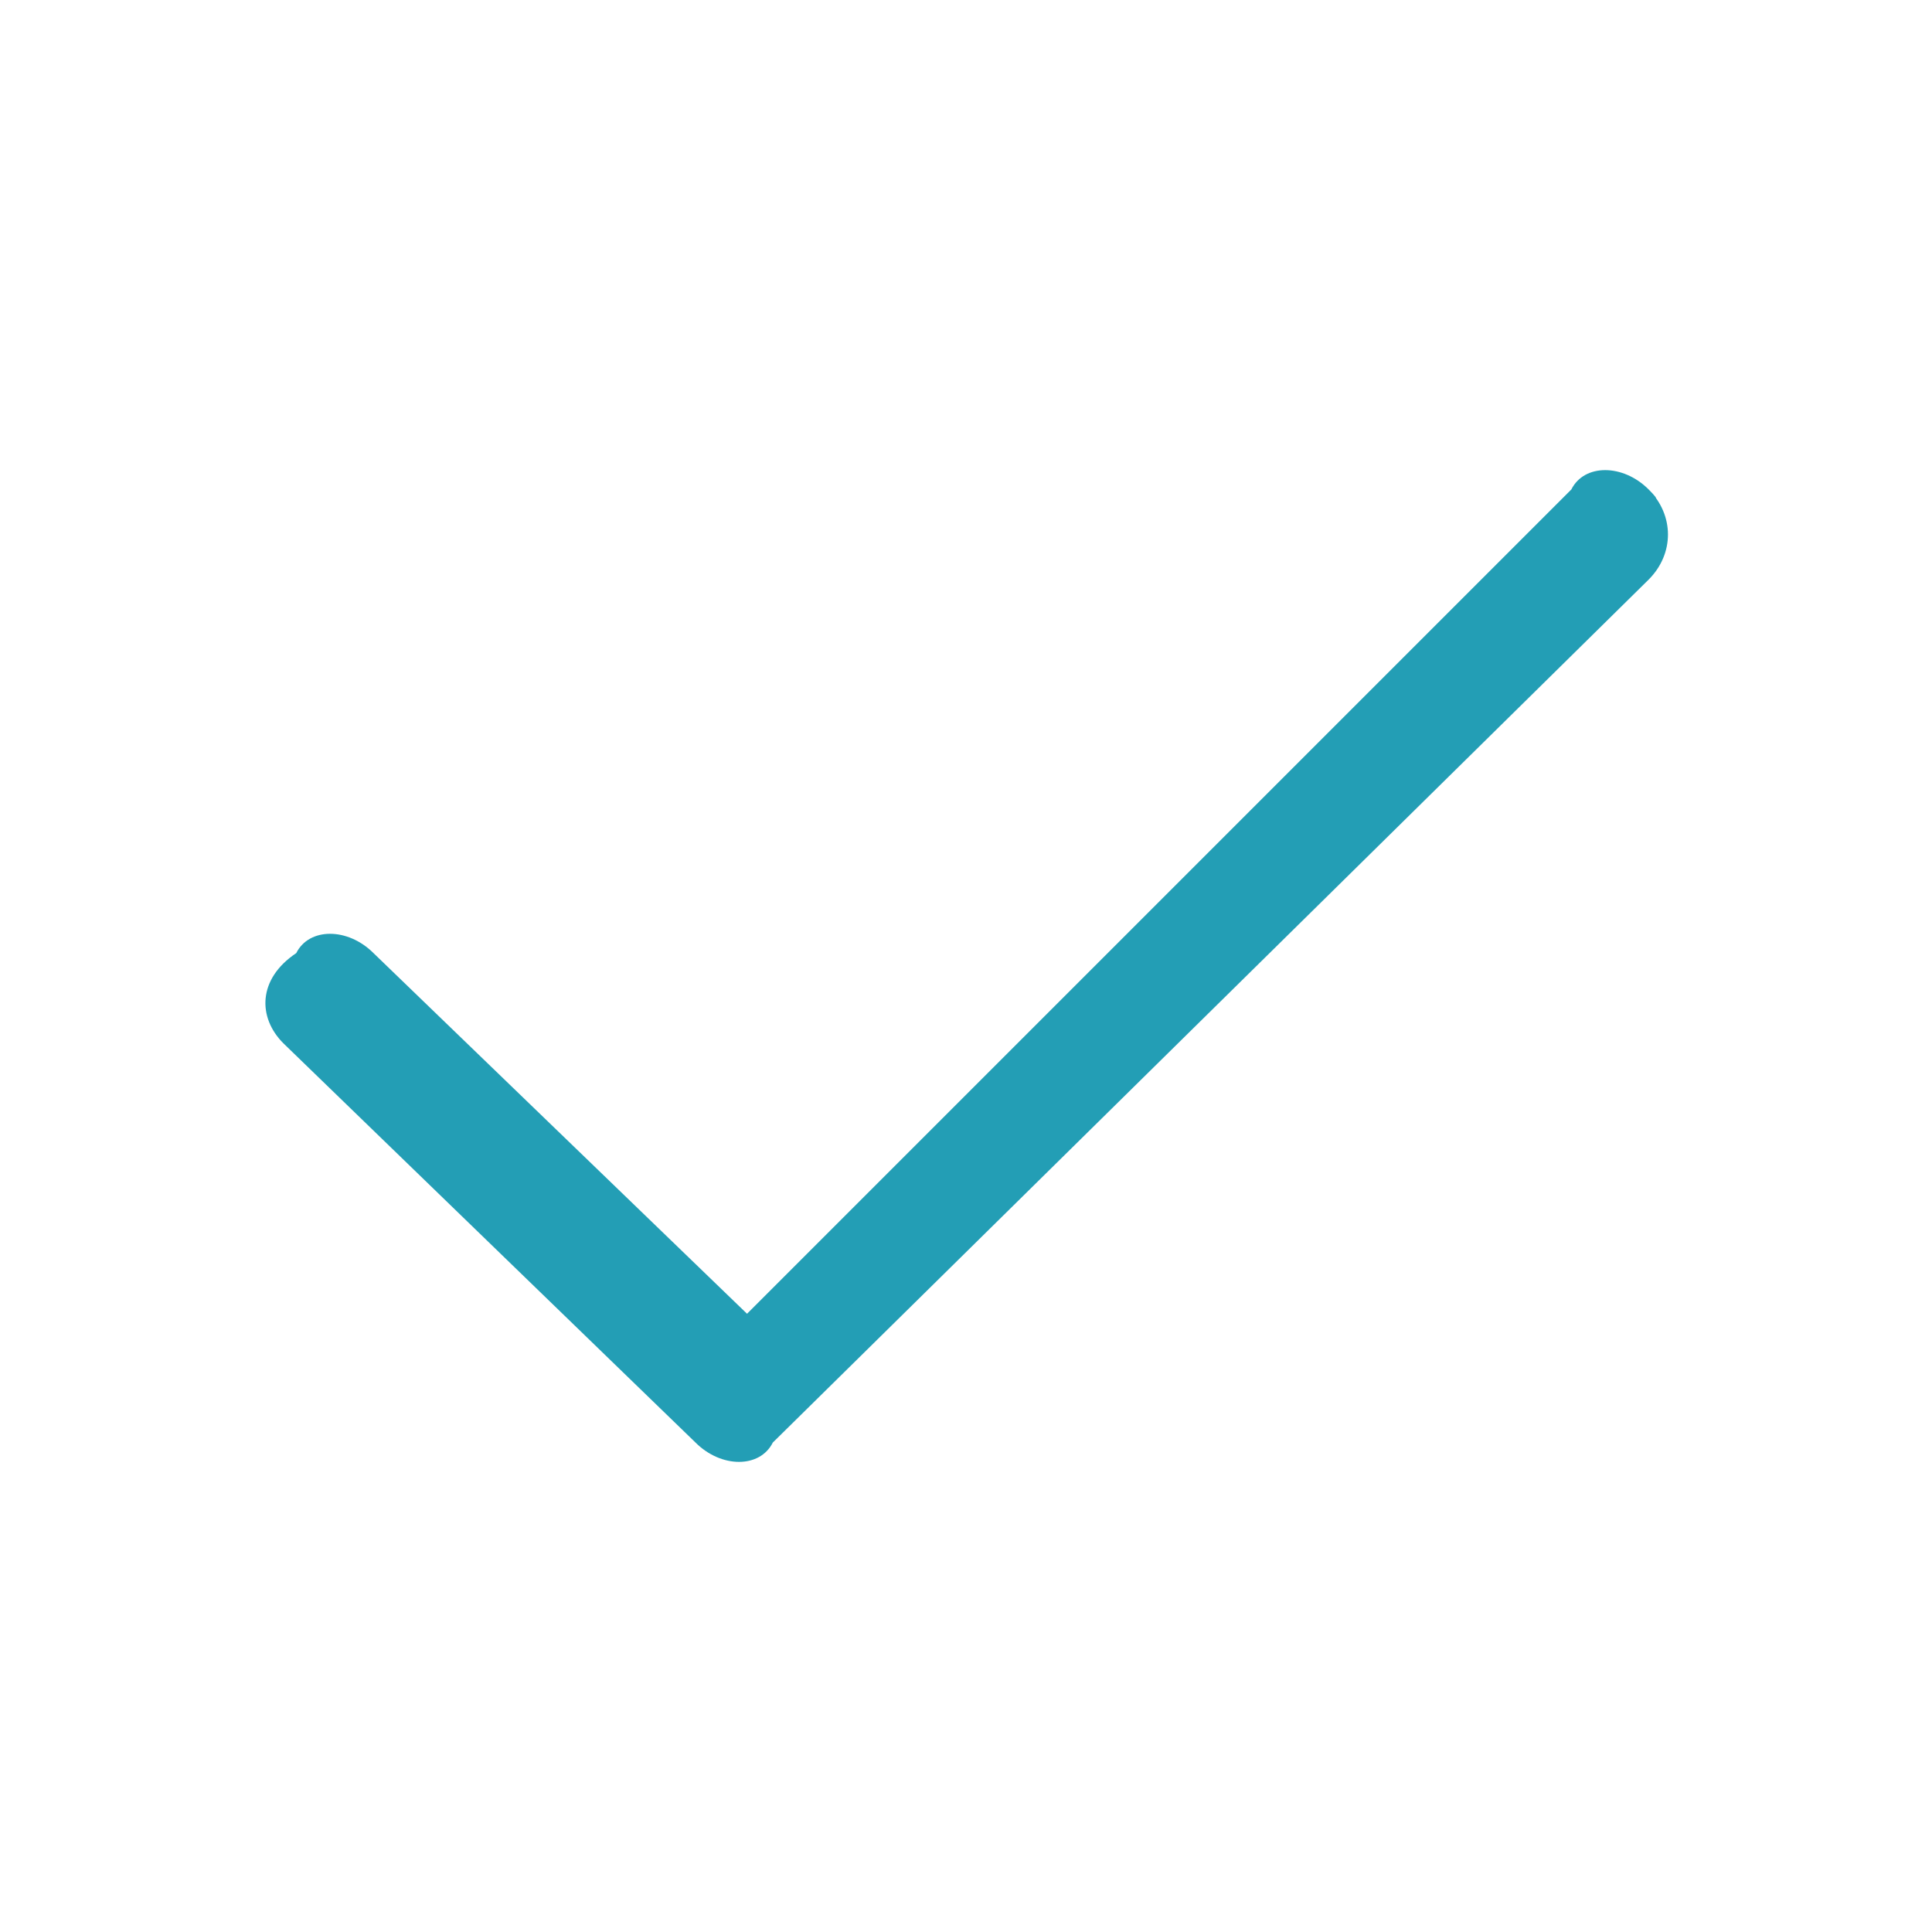 <?xml version="1.0" encoding="utf-8"?>
<!-- Generator: Adobe Illustrator 22.1.0, SVG Export Plug-In . SVG Version: 6.00 Build 0)  -->
<svg version="1.1" id="Capa_1" xmlns="http://www.w3.org/2000/svg" xmlns:xlink="http://www.w3.org/1999/xlink" x="0px" y="0px"
	 viewBox="0 0 15 15" style="enable-background:new 0 0 15 15;" xml:space="preserve">
<style type="text/css">
	.st0{fill:#239EB5;}
</style>
<path id="Check" class="st0" d="M12.8,3.8c-0.2-0.2-0.5-0.2-0.6,0l-6.4,6.4L2.9,7.4c-0.2-0.2-0.5-0.2-0.6,0C2,7.6,2,7.9,2.2,8.1
	l3.2,3.1c0.2,0.2,0.5,0.2,0.6,0l6.8-6.7C13,4.3,13,4,12.8,3.8C12.6,3.7,13,4,12.8,3.8z"/>
</svg>

